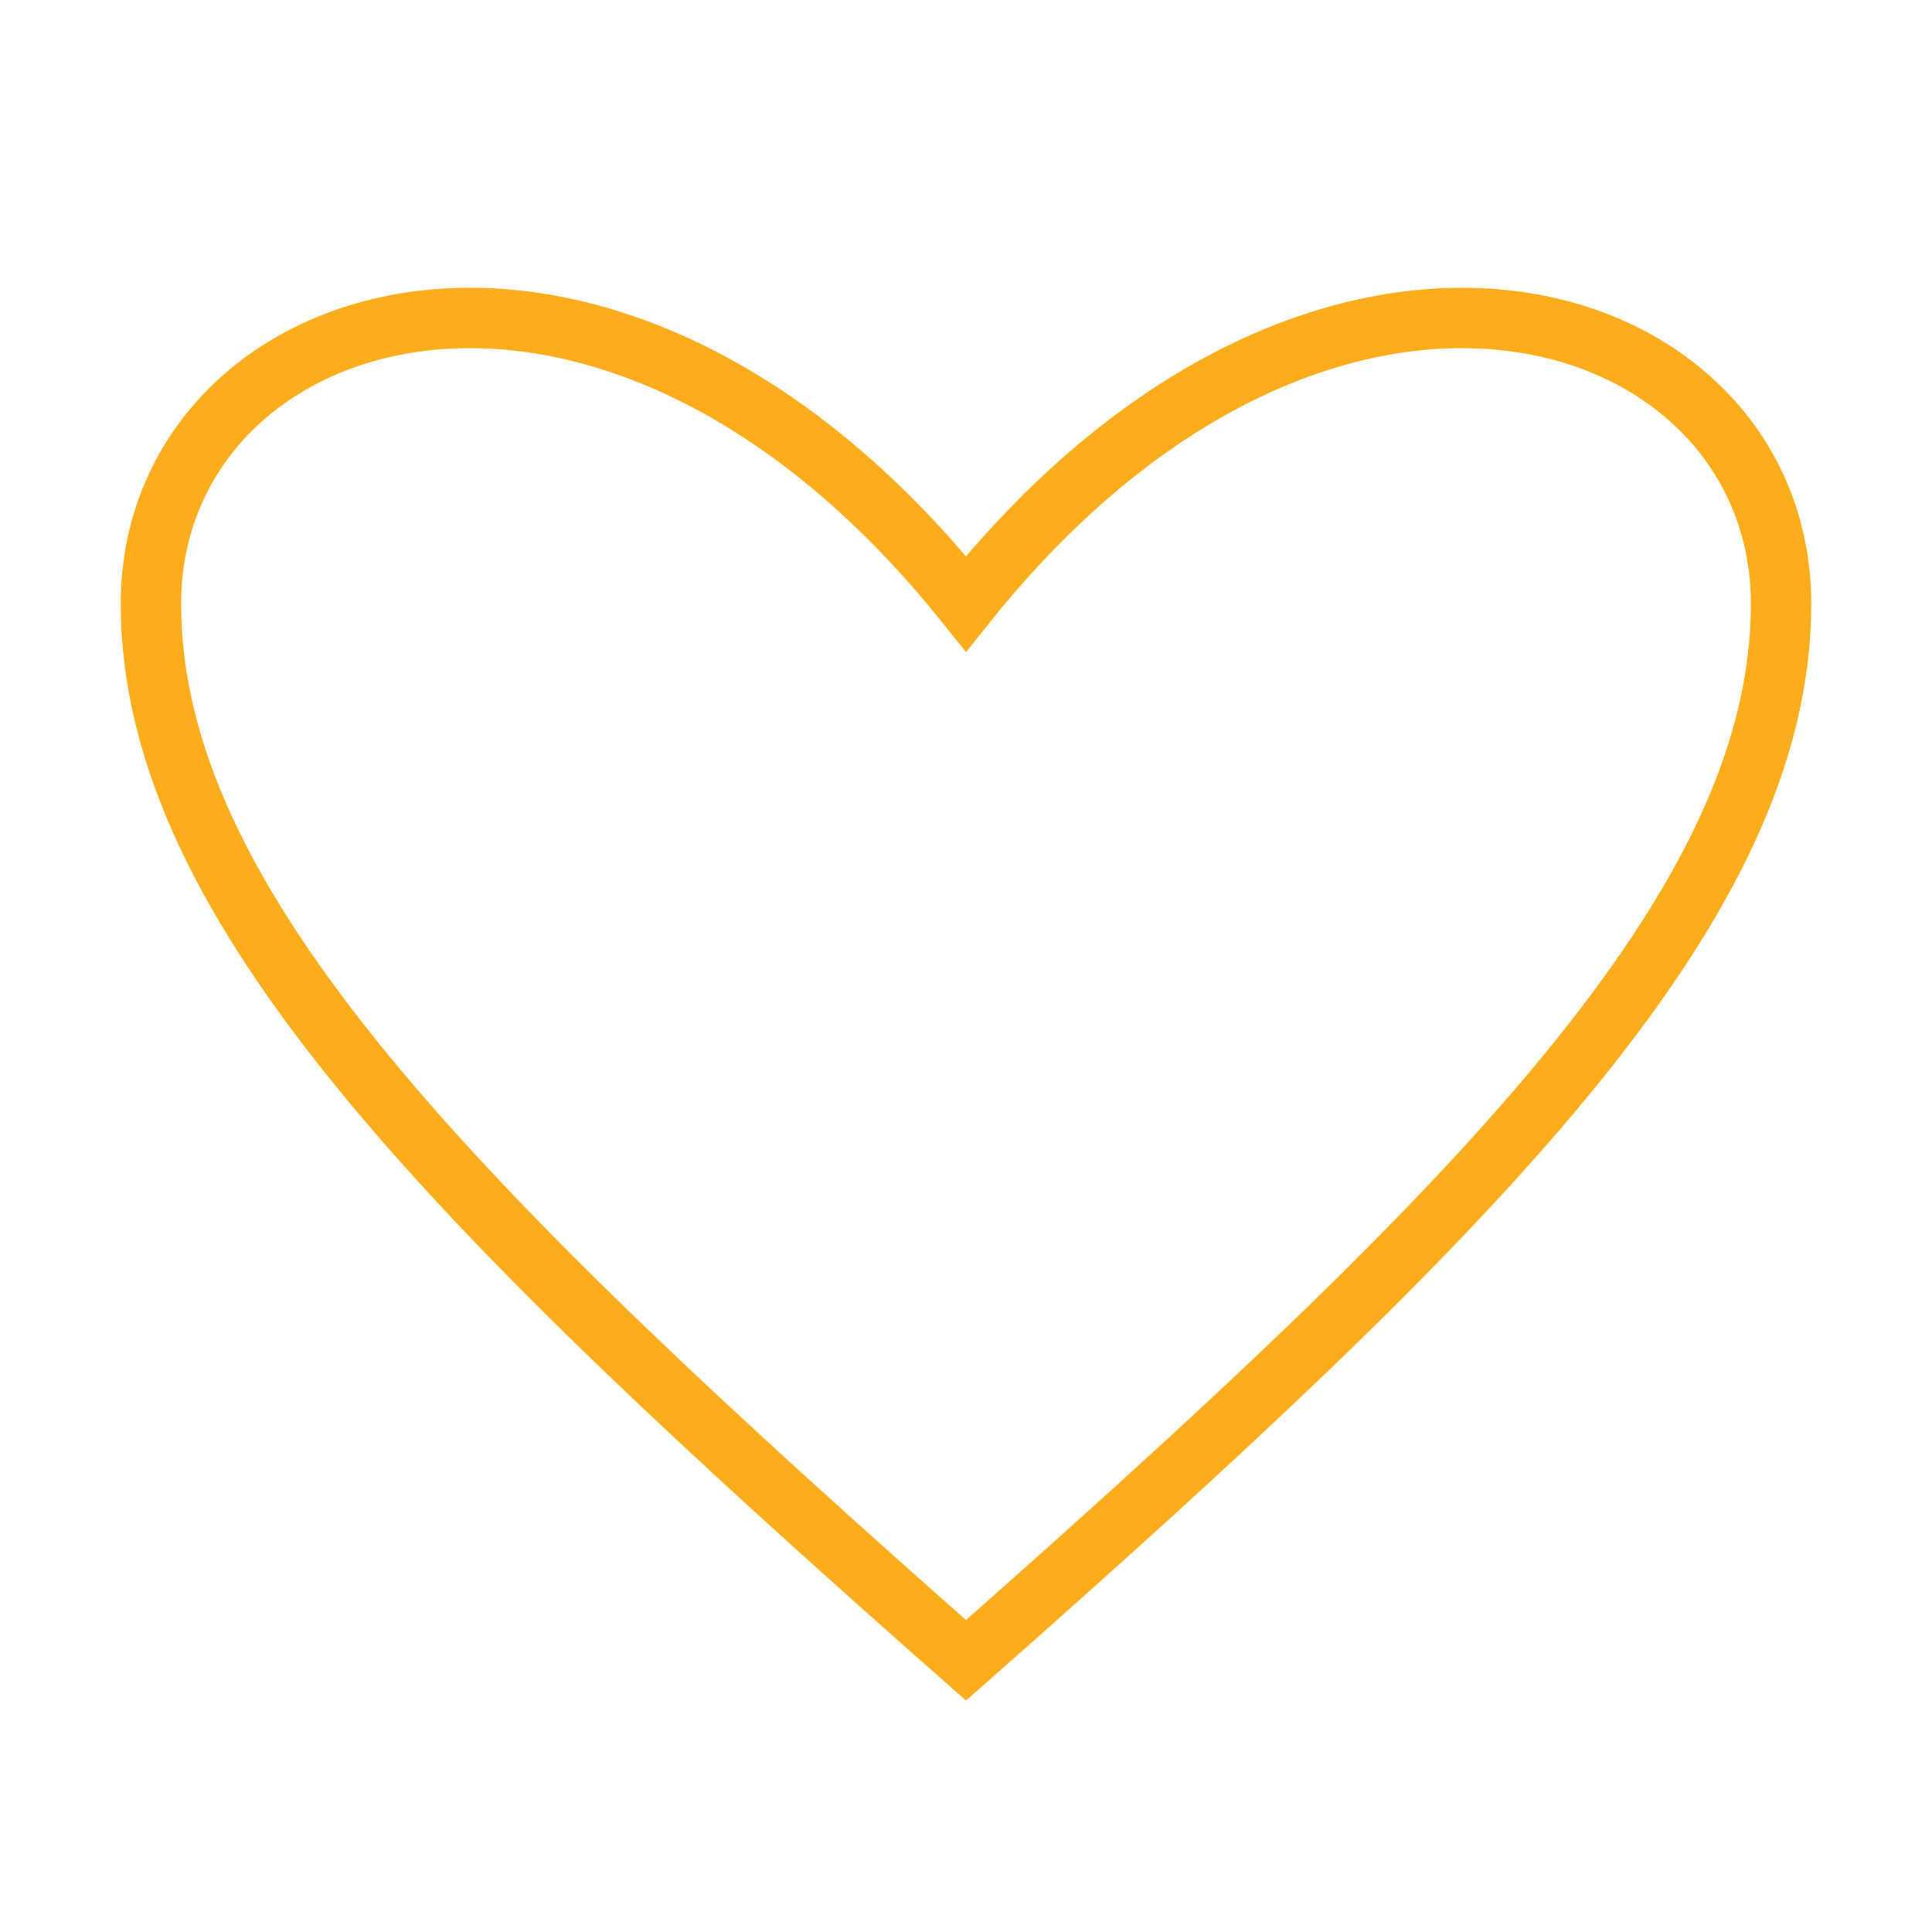 <svg width="64" height="64" viewBox="0 0 64 64" fill="none" stroke="#FBAC1B" stroke-width="2" xmlns="http://www.w3.org/2000/svg">
  <path d="M32,55 C15,40 5,30 5,20 C5,10 20,5 32,20 C44,5 59,10 59,20 C59,30 49,40 32,55 Z" stroke="#FBAC1B"/>
</svg>
